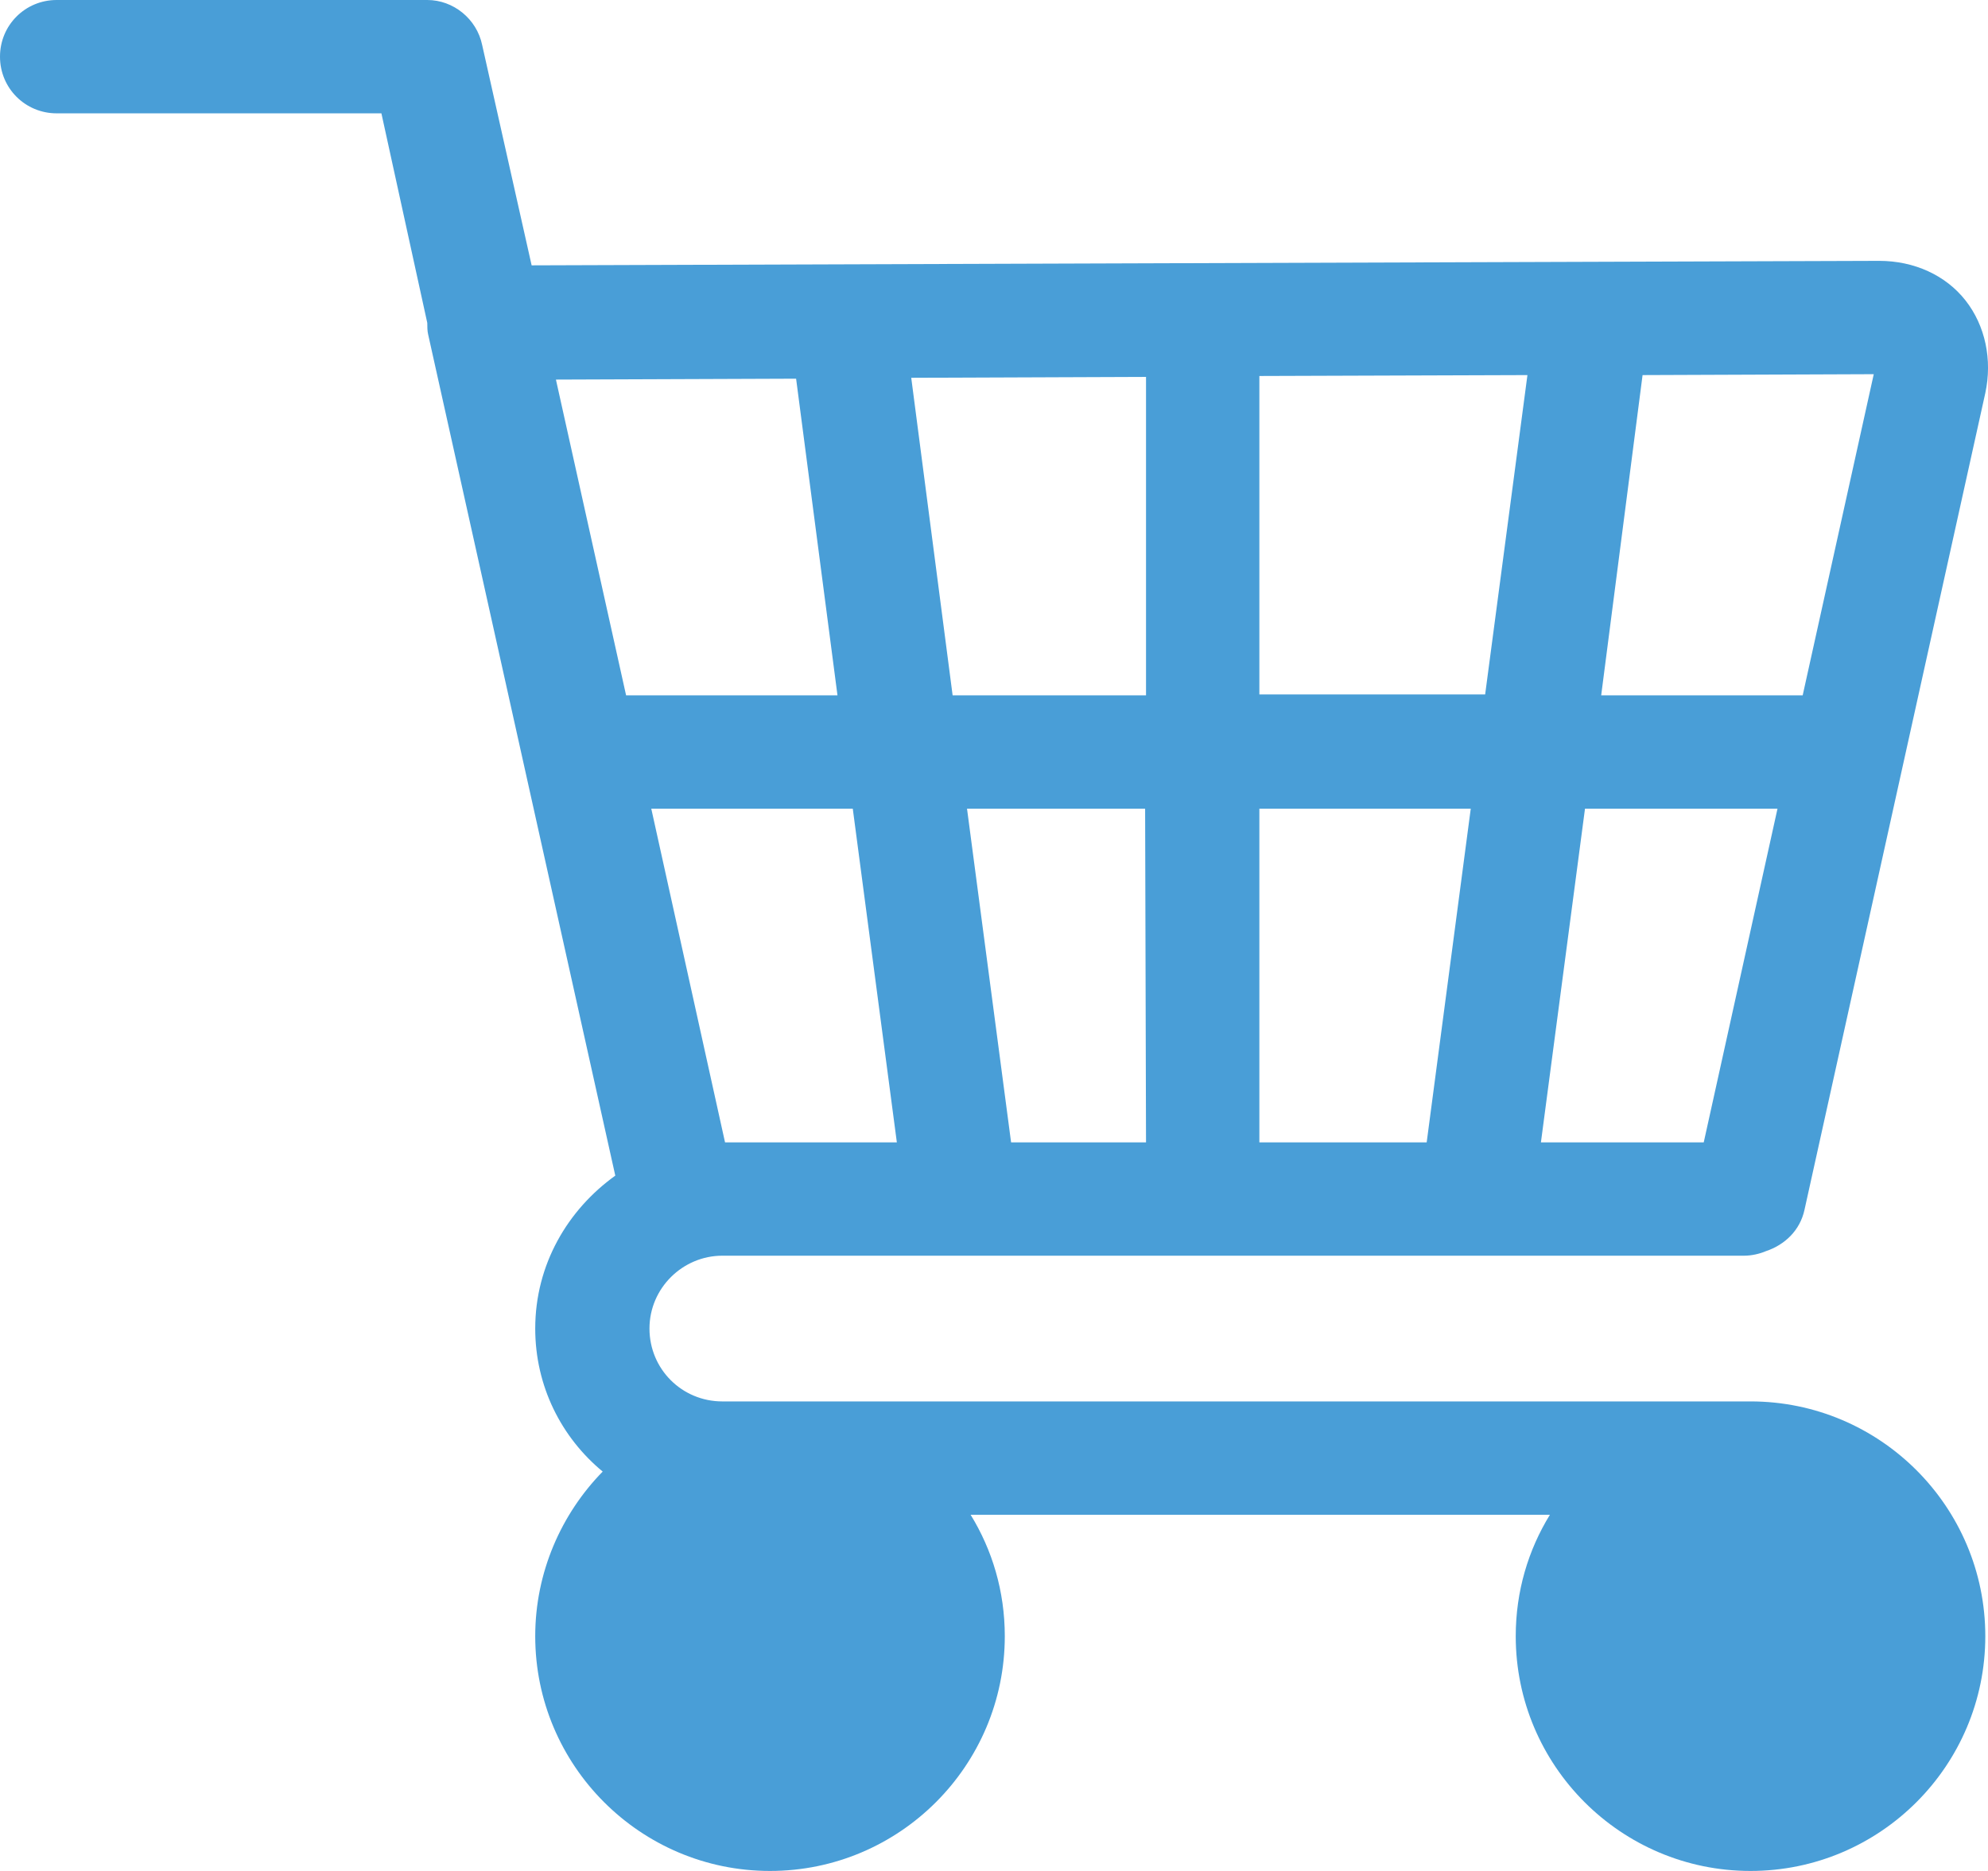 <?xml version="1.0" encoding="UTF-8"?> <!-- Generator: Adobe Illustrator 19.0.1, SVG Export Plug-In . SVG Version: 6.00 Build 0) --> <svg xmlns="http://www.w3.org/2000/svg" xmlns:xlink="http://www.w3.org/1999/xlink" id="Layer_1" x="0px" y="0px" viewBox="0 0 221 208" style="enable-background:new 0 0 221 208;" xml:space="preserve"> <style type="text/css"> .st0{fill:#499ED7;} </style> <path class="st0" d="M94.8,89.9l4.9,37.1H80.6l-8.2-37.1H94.8z M69.6,77.3l-7.8-35.1l26.7-0.1l4.6,35.2H69.6z M127.4,41.9v35.4 h-21.5L101.3,42L127.4,41.9z M140,89.9h23.5l-4.9,37.1H140V89.9z M140,41.8l29.8-0.1l-4.7,35.5H140V41.8z M176.2,89.9h21.4 l-8.2,37.1h-18.1L176.2,89.9z M182.6,41.7l25.7-0.1l-7.9,35.7h-22.4L182.6,41.7z M127.4,127h-15l-4.9-37.1h19.8L127.4,127L127.4,127 z M80.3,139.6h113.6c0.8,0,1.7-0.2,2.4-0.5c2.1-0.7,3.8-2.3,4.3-4.6l20.1-90.8c0.8-3.7,0-7.5-2.2-10.3s-5.7-4.4-9.6-4.4L59.1,29.5 L53.6,5c-0.6-2.9-3.2-5-6.1-5H6.3C2.8,0,0,2.8,0,6.3c0,3.5,2.8,6.3,6.3,6.3h36.1l5.1,23.3c0,0.4,0,0.9,0.1,1.3l20.8,93.5 c-5.3,3.8-8.9,9.9-8.9,17c0,6.4,2.9,12.1,7.5,15.9c-4.6,4.7-7.5,11.2-7.5,18.3c0,14.4,11.7,26.1,26.1,26.1 c14.4,0,26.1-11.7,26.1-26.1c0-5-1.4-9.6-3.8-13.5h64.4c-2.4,3.9-3.8,8.5-3.8,13.5c0,14.4,11.7,26.1,26.1,26.1 c14.4,0,26.1-11.7,26.1-26.1s-11.7-26.1-26.1-26.1c-0.2,0-0.4,0-0.6,0c-0.1,0-0.2,0-0.3,0H80.3c-4.5,0-8.1-3.6-8.1-8.1 S75.9,139.6,80.3,139.6z"></path> </svg> 